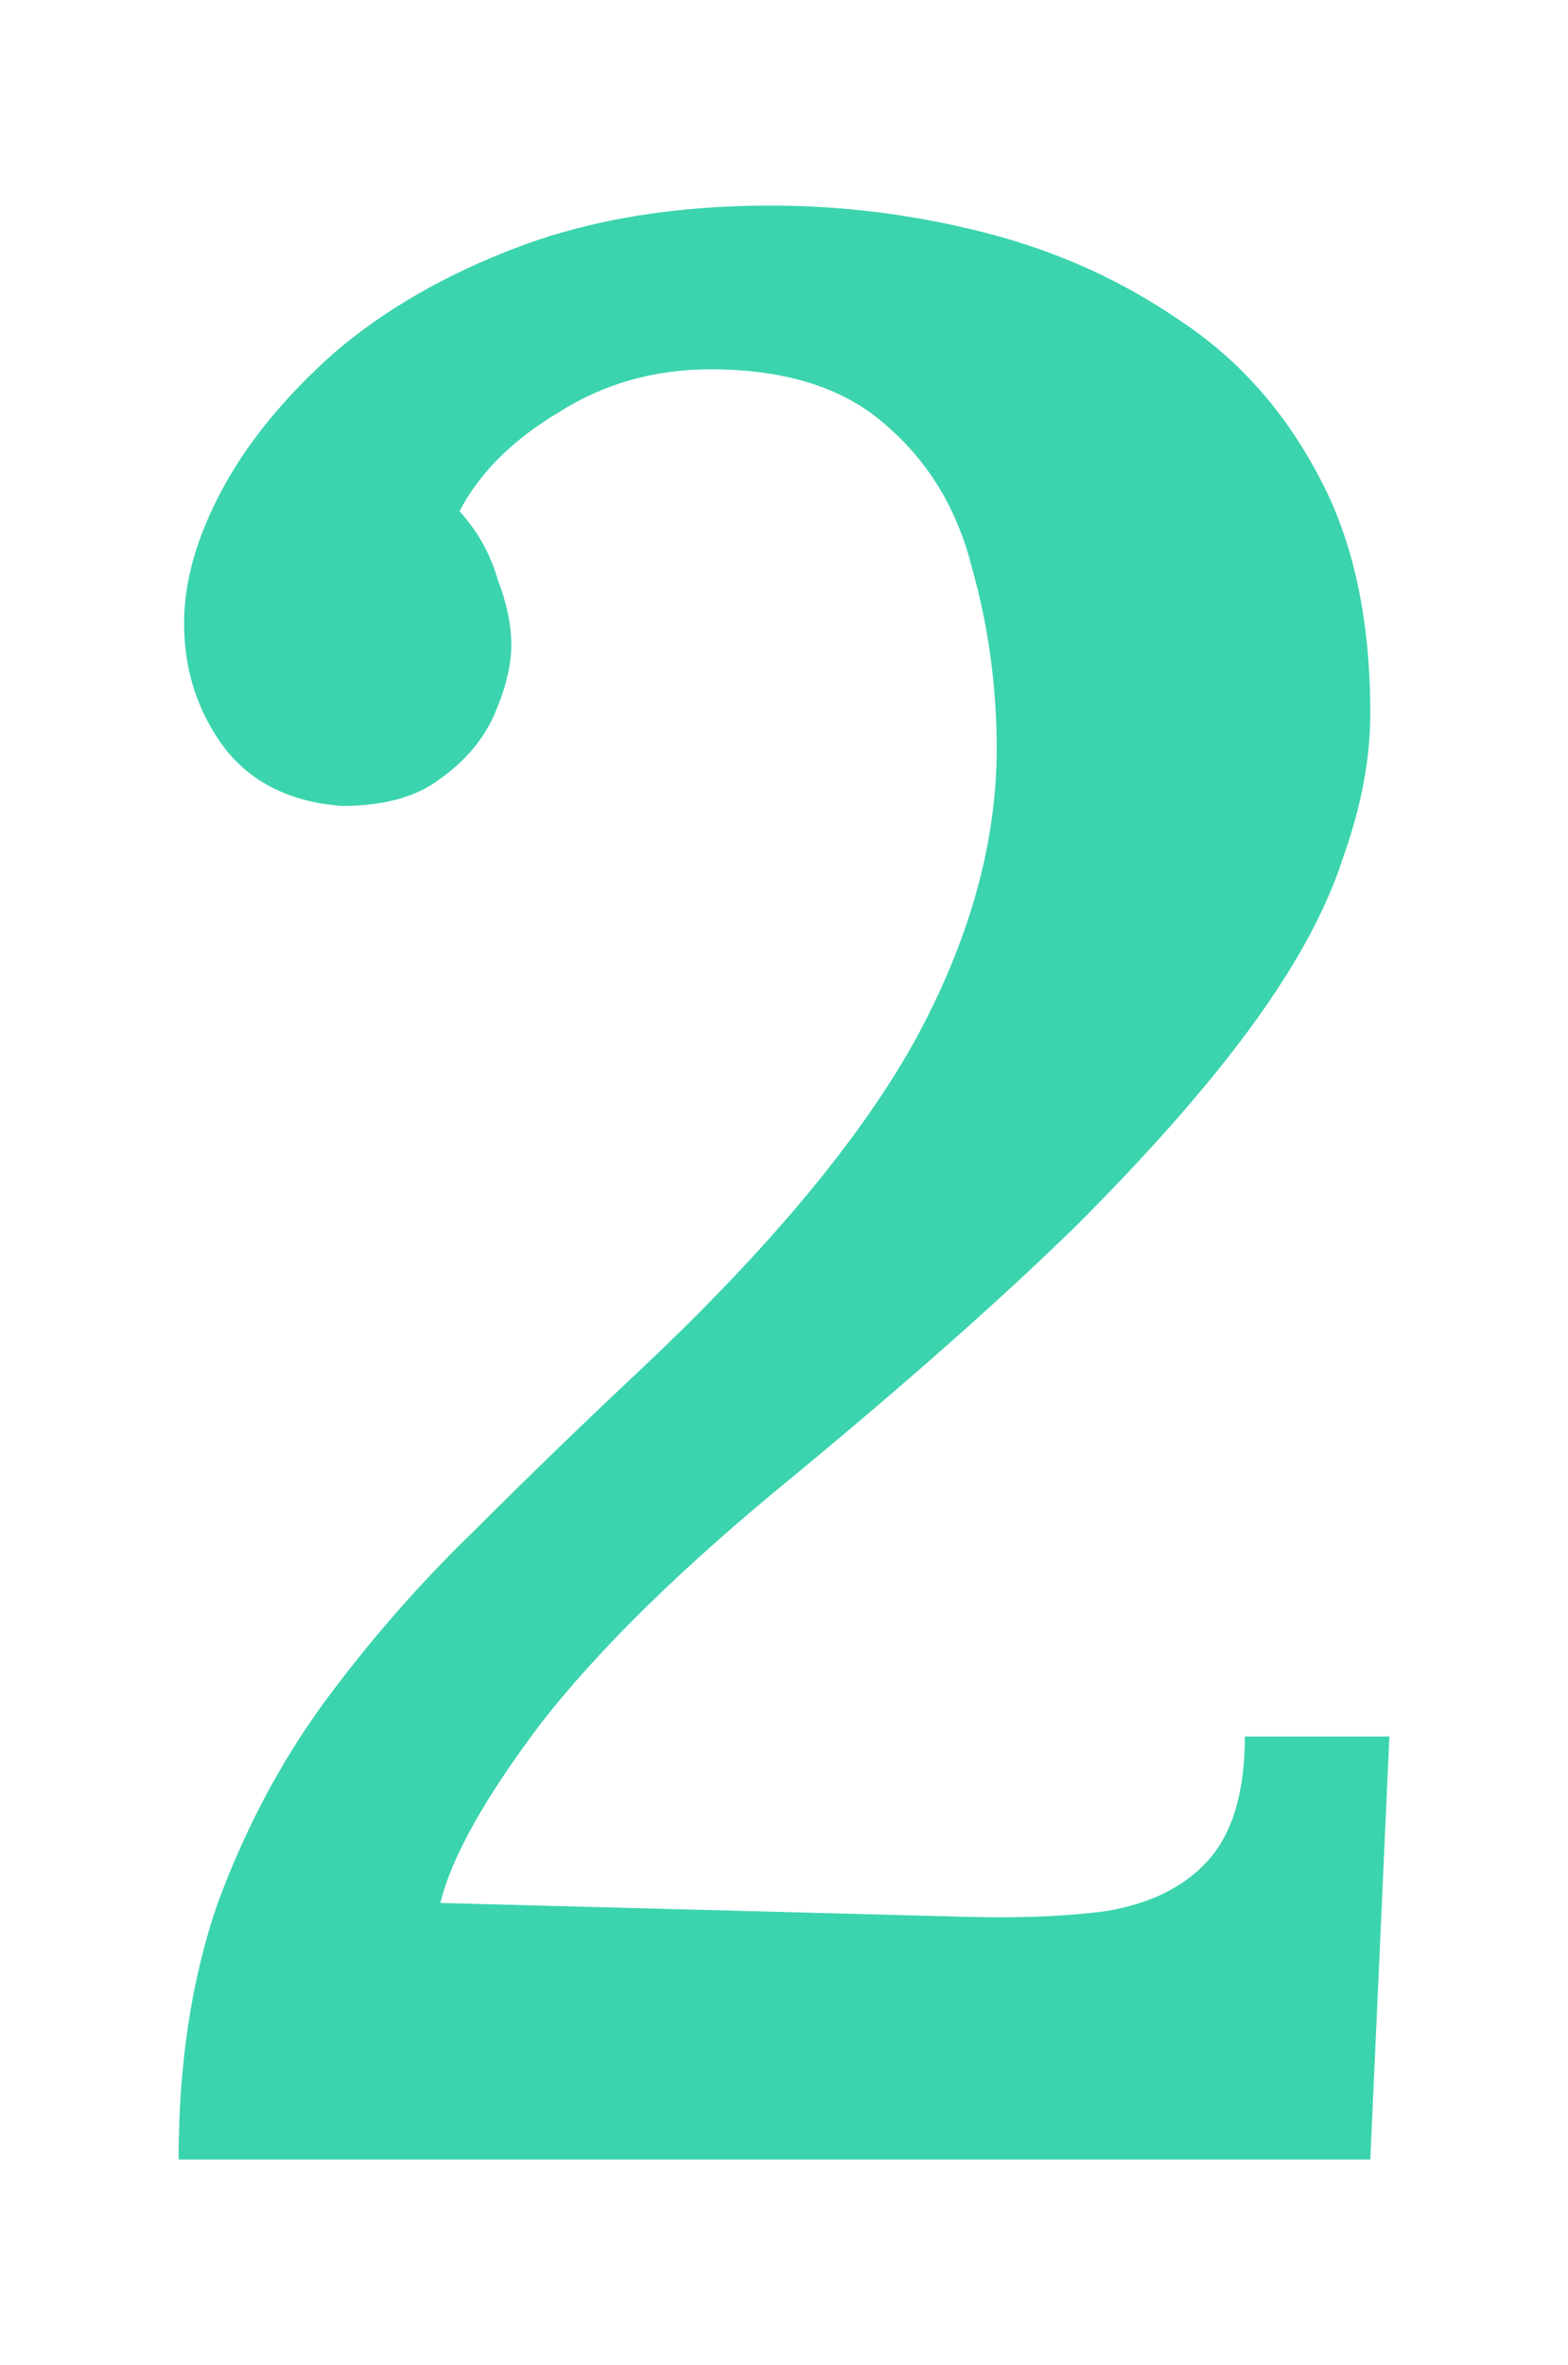 <svg width="69" height="104" viewBox="0 0 69 104" fill="none" xmlns="http://www.w3.org/2000/svg">
<path d="M7.86 94.96C7.86 90.8 8.42 87.08 9.54 83.8C10.74 80.52 12.3 77.56 14.22 74.92C16.22 72.2 18.42 69.68 20.82 67.36C23.22 64.96 25.7 62.56 28.26 60.16C33.86 54.88 37.86 50.08 40.26 45.76C42.66 41.36 43.86 37.08 43.86 32.92C43.86 30.2 43.5 27.56 42.78 25C42.14 22.44 40.9 20.36 39.06 18.76C37.22 17.08 34.62 16.24 31.26 16.24C28.78 16.24 26.54 16.88 24.54 18.16C22.54 19.36 21.1 20.8 20.22 22.48C21.02 23.36 21.58 24.36 21.9 25.48C22.3 26.52 22.5 27.48 22.5 28.36C22.5 29.24 22.26 30.24 21.78 31.36C21.3 32.48 20.5 33.44 19.38 34.24C18.34 35.04 16.9 35.44 15.06 35.44C12.82 35.28 11.1 34.44 9.9 32.92C8.7 31.32 8.1 29.48 8.1 27.4C8.1 25.56 8.66 23.6 9.78 21.52C10.9 19.44 12.54 17.44 14.7 15.52C16.94 13.6 19.66 12.04 22.86 10.84C26.06 9.64 29.74 9.04 33.9 9.04C37.1 9.04 40.26 9.44 43.38 10.24C46.5 11.04 49.34 12.32 51.9 14.08C54.46 15.76 56.5 18.04 58.02 20.92C59.54 23.72 60.3 27.2 60.3 31.36C60.3 33.36 59.9 35.48 59.1 37.72C58.38 39.96 57.06 42.4 55.14 45.04C53.22 47.68 50.62 50.64 47.34 53.92C44.06 57.12 39.9 60.8 34.86 64.96C30.06 68.88 26.38 72.48 23.82 75.76C21.34 79.04 19.86 81.68 19.38 83.68L42.18 84.28C44.66 84.36 46.82 84.28 48.66 84.04C50.58 83.72 52.06 83 53.1 81.88C54.22 80.68 54.78 78.84 54.78 76.36H61.14L60.3 94.96H7.86Z" fill="#3BD4AE"/>
</svg>
